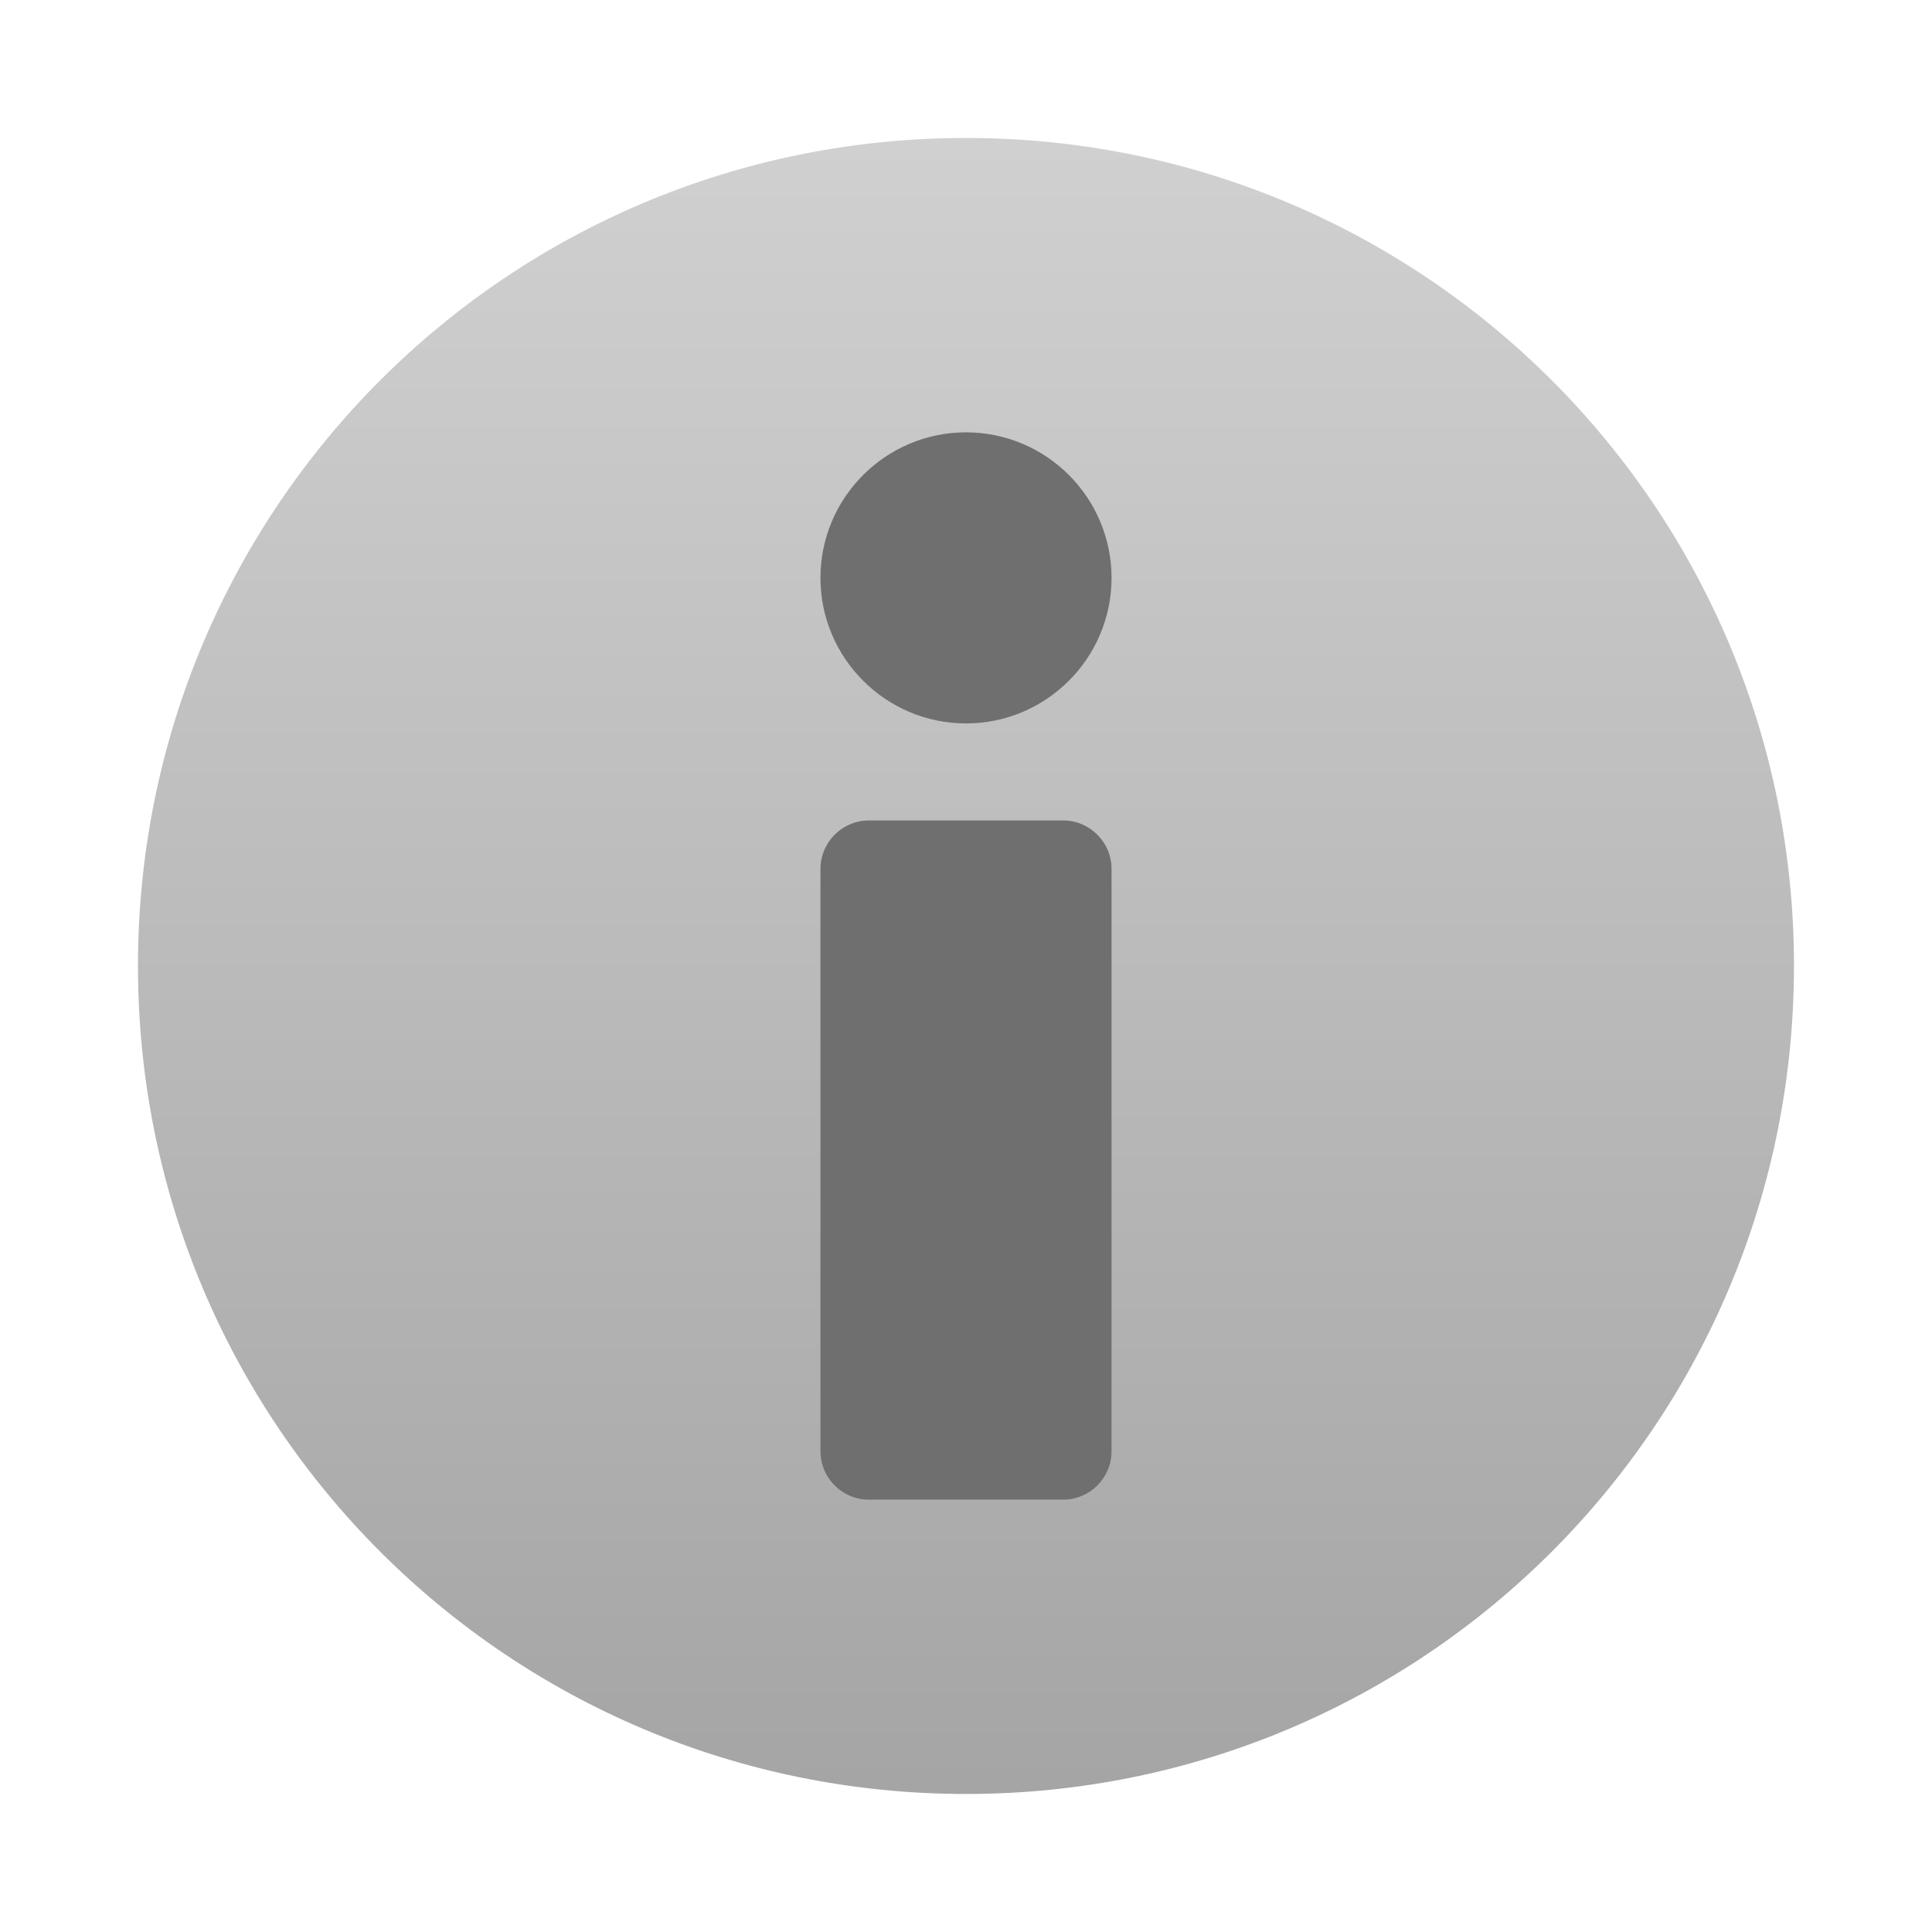 <svg width="36" height="36" viewBox="0 0 36 36" fill="none" xmlns="http://www.w3.org/2000/svg">
<g clip-path="url(#clip0)">
<path d="M18 33.428C9.47 33.428 2.571 26.537 2.571 18C2.571 9.47 9.463 2.571 18 2.571C26.53 2.571 33.428 9.463 33.428 18C33.428 26.53 26.537 33.428 18 33.428Z" fill="url(#paint0_linear)"/>
<path d="M19.808 27.944H16.192C15.693 27.944 15.288 27.54 15.288 27.04V16.192C15.288 15.693 15.693 15.288 16.192 15.288H19.808C20.307 15.288 20.712 15.693 20.712 16.192V27.04C20.712 27.54 20.307 27.944 19.808 27.944Z" fill="#6F6F6F"/>
<path d="M18 13.48C16.505 13.48 15.288 12.263 15.288 10.768C15.288 9.272 16.505 8.056 18 8.056C19.496 8.056 20.712 9.272 20.712 10.768C20.712 12.263 19.496 13.48 18 13.48Z" fill="#6F6F6F"/>
</g>
<defs>
<linearGradient id="paint0_linear" x1="18" y1="72" x2="18" y2="2.571" gradientUnits="userSpaceOnUse">
<stop stop-color="#6F6F6F"/>
<stop offset="1" stop-color="#D0D0D0"/>
</linearGradient>
<clipPath id="clip0">
<rect width="30.857" height="30.857" fill="white" transform="translate(2.571 2.571)"/>
</clipPath>
</defs>
</svg>
